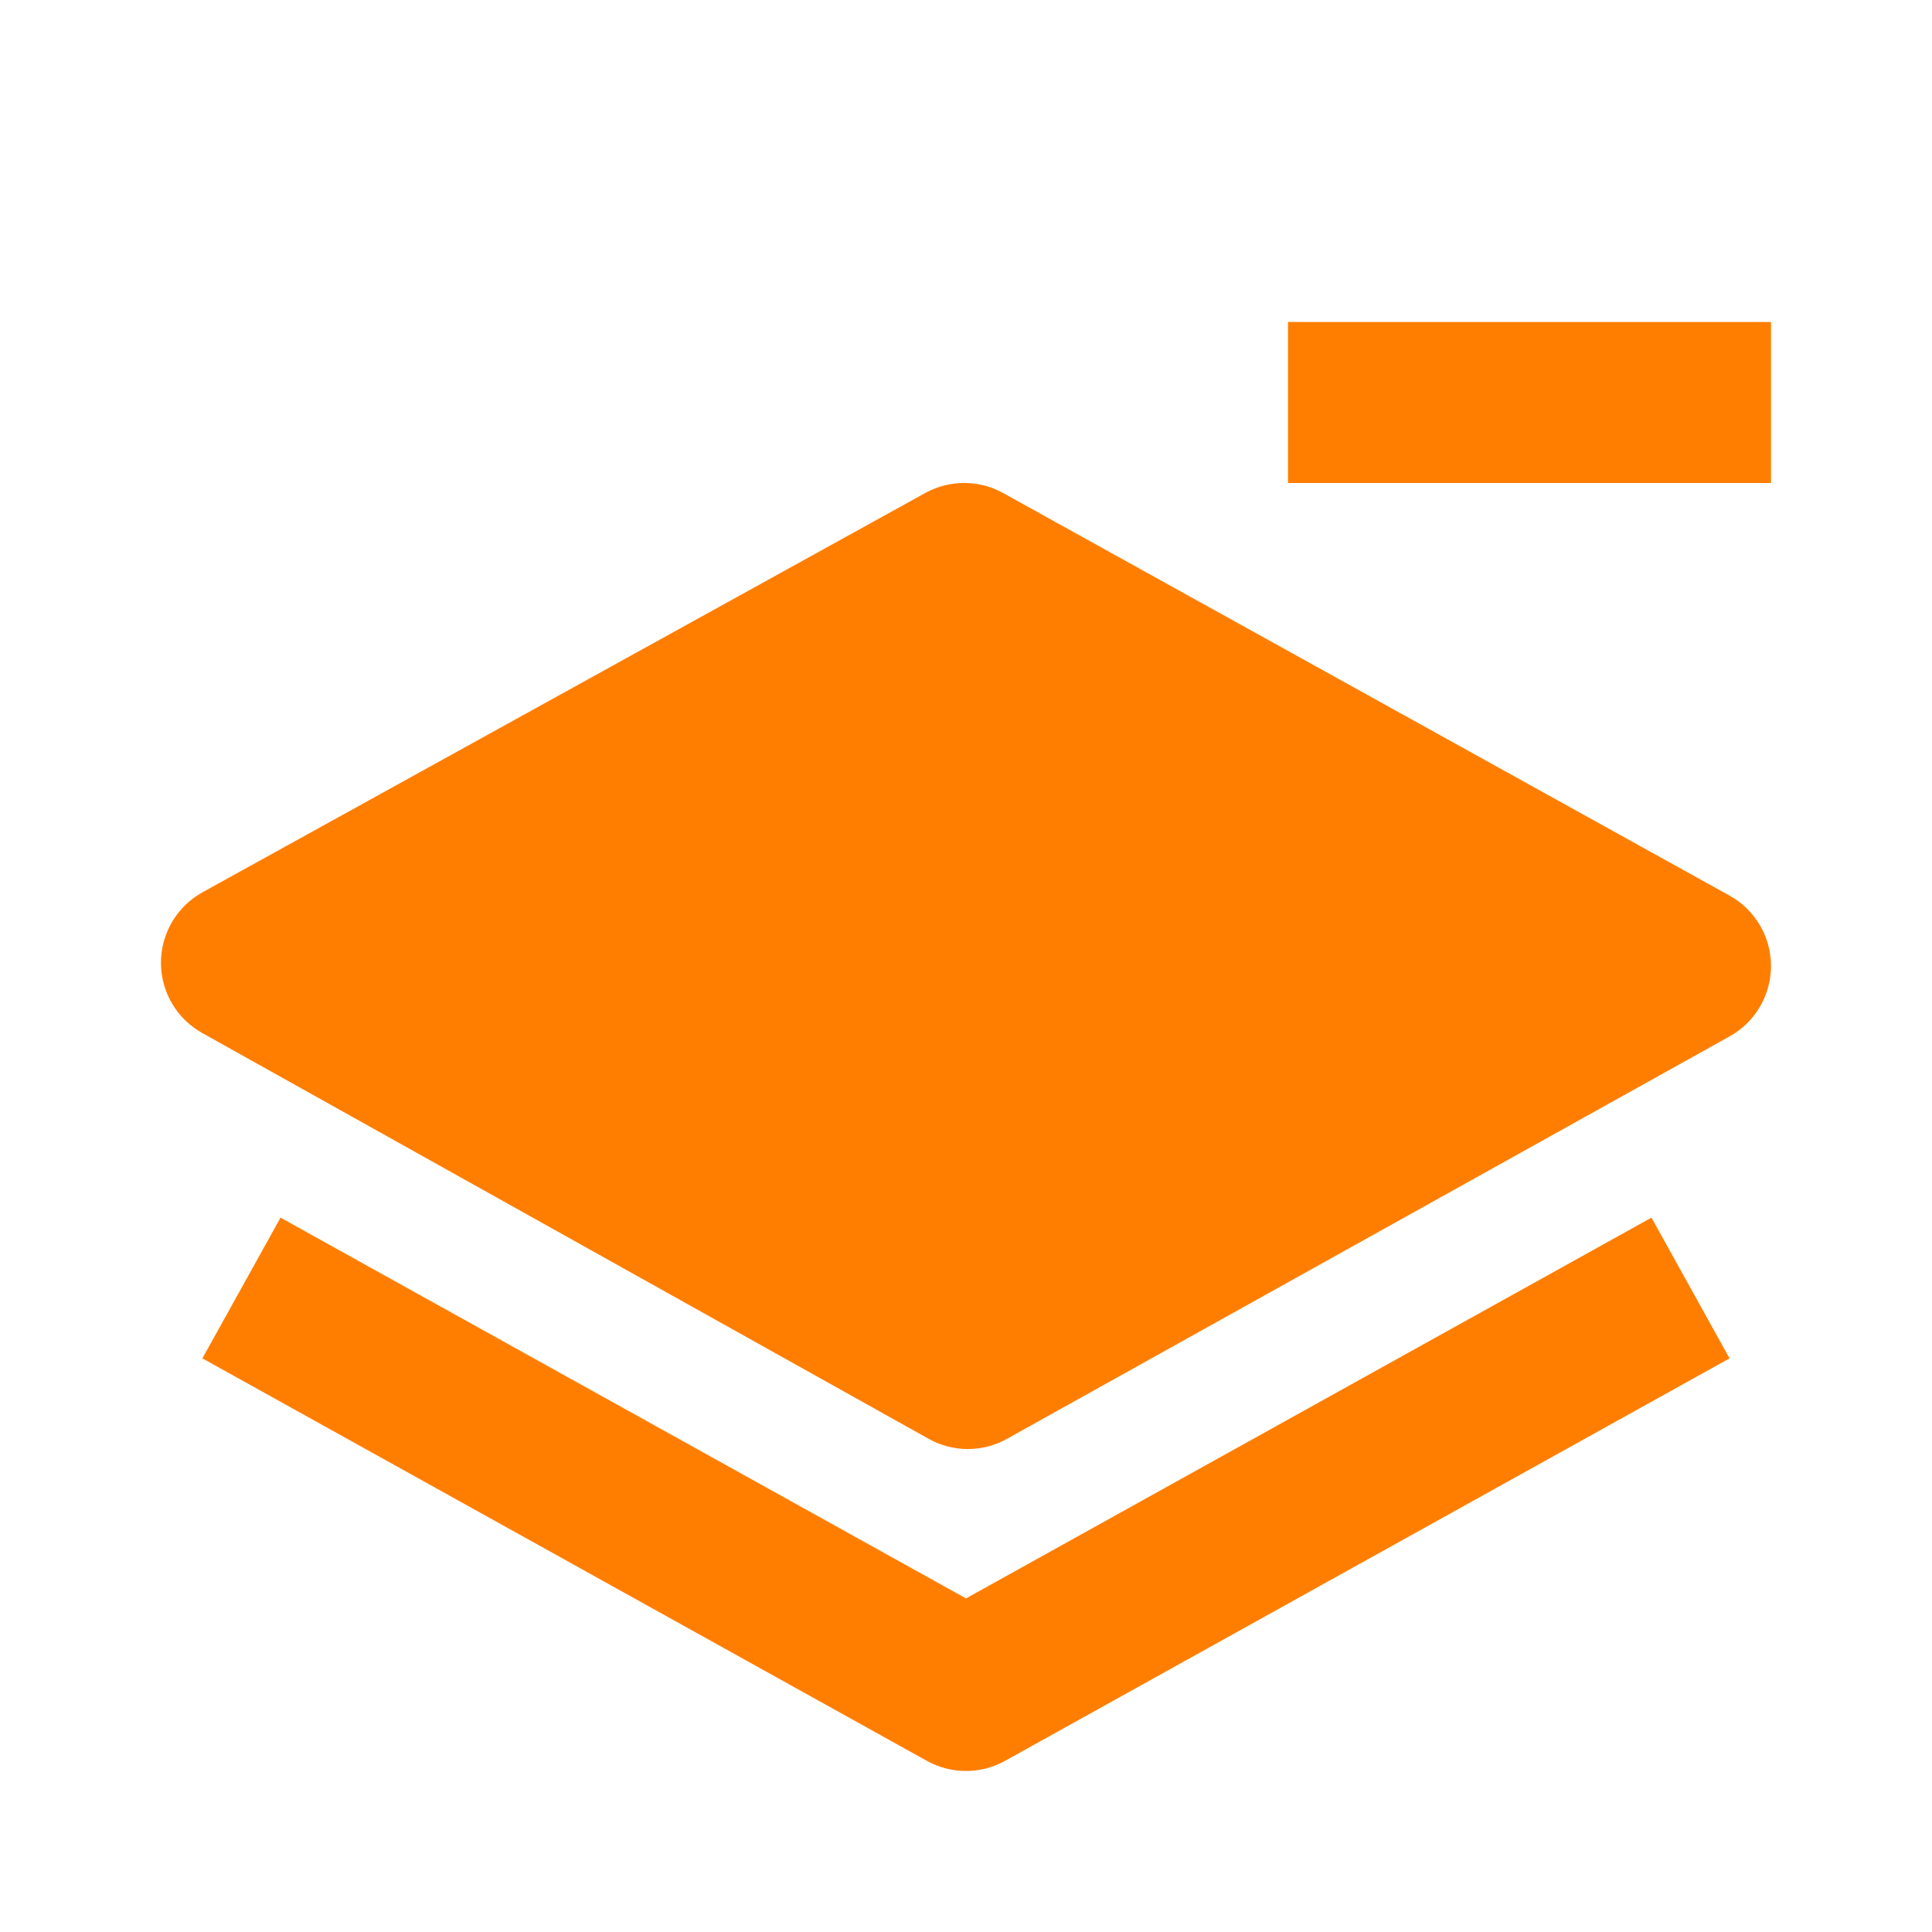 <svg width="48" height="48" viewBox="0 0 48 48" fill="none" xmlns="http://www.w3.org/2000/svg">
<path d="M42.968 22.25L24.924 12.25C24.628 12.086 24.295 11.999 23.956 11.999C23.618 11.999 23.285 12.084 22.988 12.248L5.032 22.168C4.72 22.341 4.459 22.594 4.277 22.901C4.096 23.208 4 23.558 3.999 23.915C3.998 24.272 4.093 24.623 4.274 24.931C4.454 25.238 4.714 25.492 5.026 25.666L23.07 35.746C23.367 35.913 23.702 36.001 24.043 36.001C24.384 36.002 24.719 35.914 25.016 35.748L42.972 25.748C43.284 25.575 43.544 25.321 43.724 25.013C43.905 24.705 44 24.355 44 23.998C43.999 23.641 43.904 23.291 43.722 22.983C43.541 22.676 43.28 22.423 42.968 22.25Z" fill="#FF7E00"/>
<path d="M41.03 30.252L24 39.712L6.97 30.252L5.028 33.748L23.028 43.748C23.325 43.913 23.659 43.999 23.999 43.999C24.339 43.999 24.673 43.913 24.97 43.748L42.97 33.748L41.03 30.252ZM32 8H44V12H32V8Z" fill="#FF7E00"/>
</svg>
